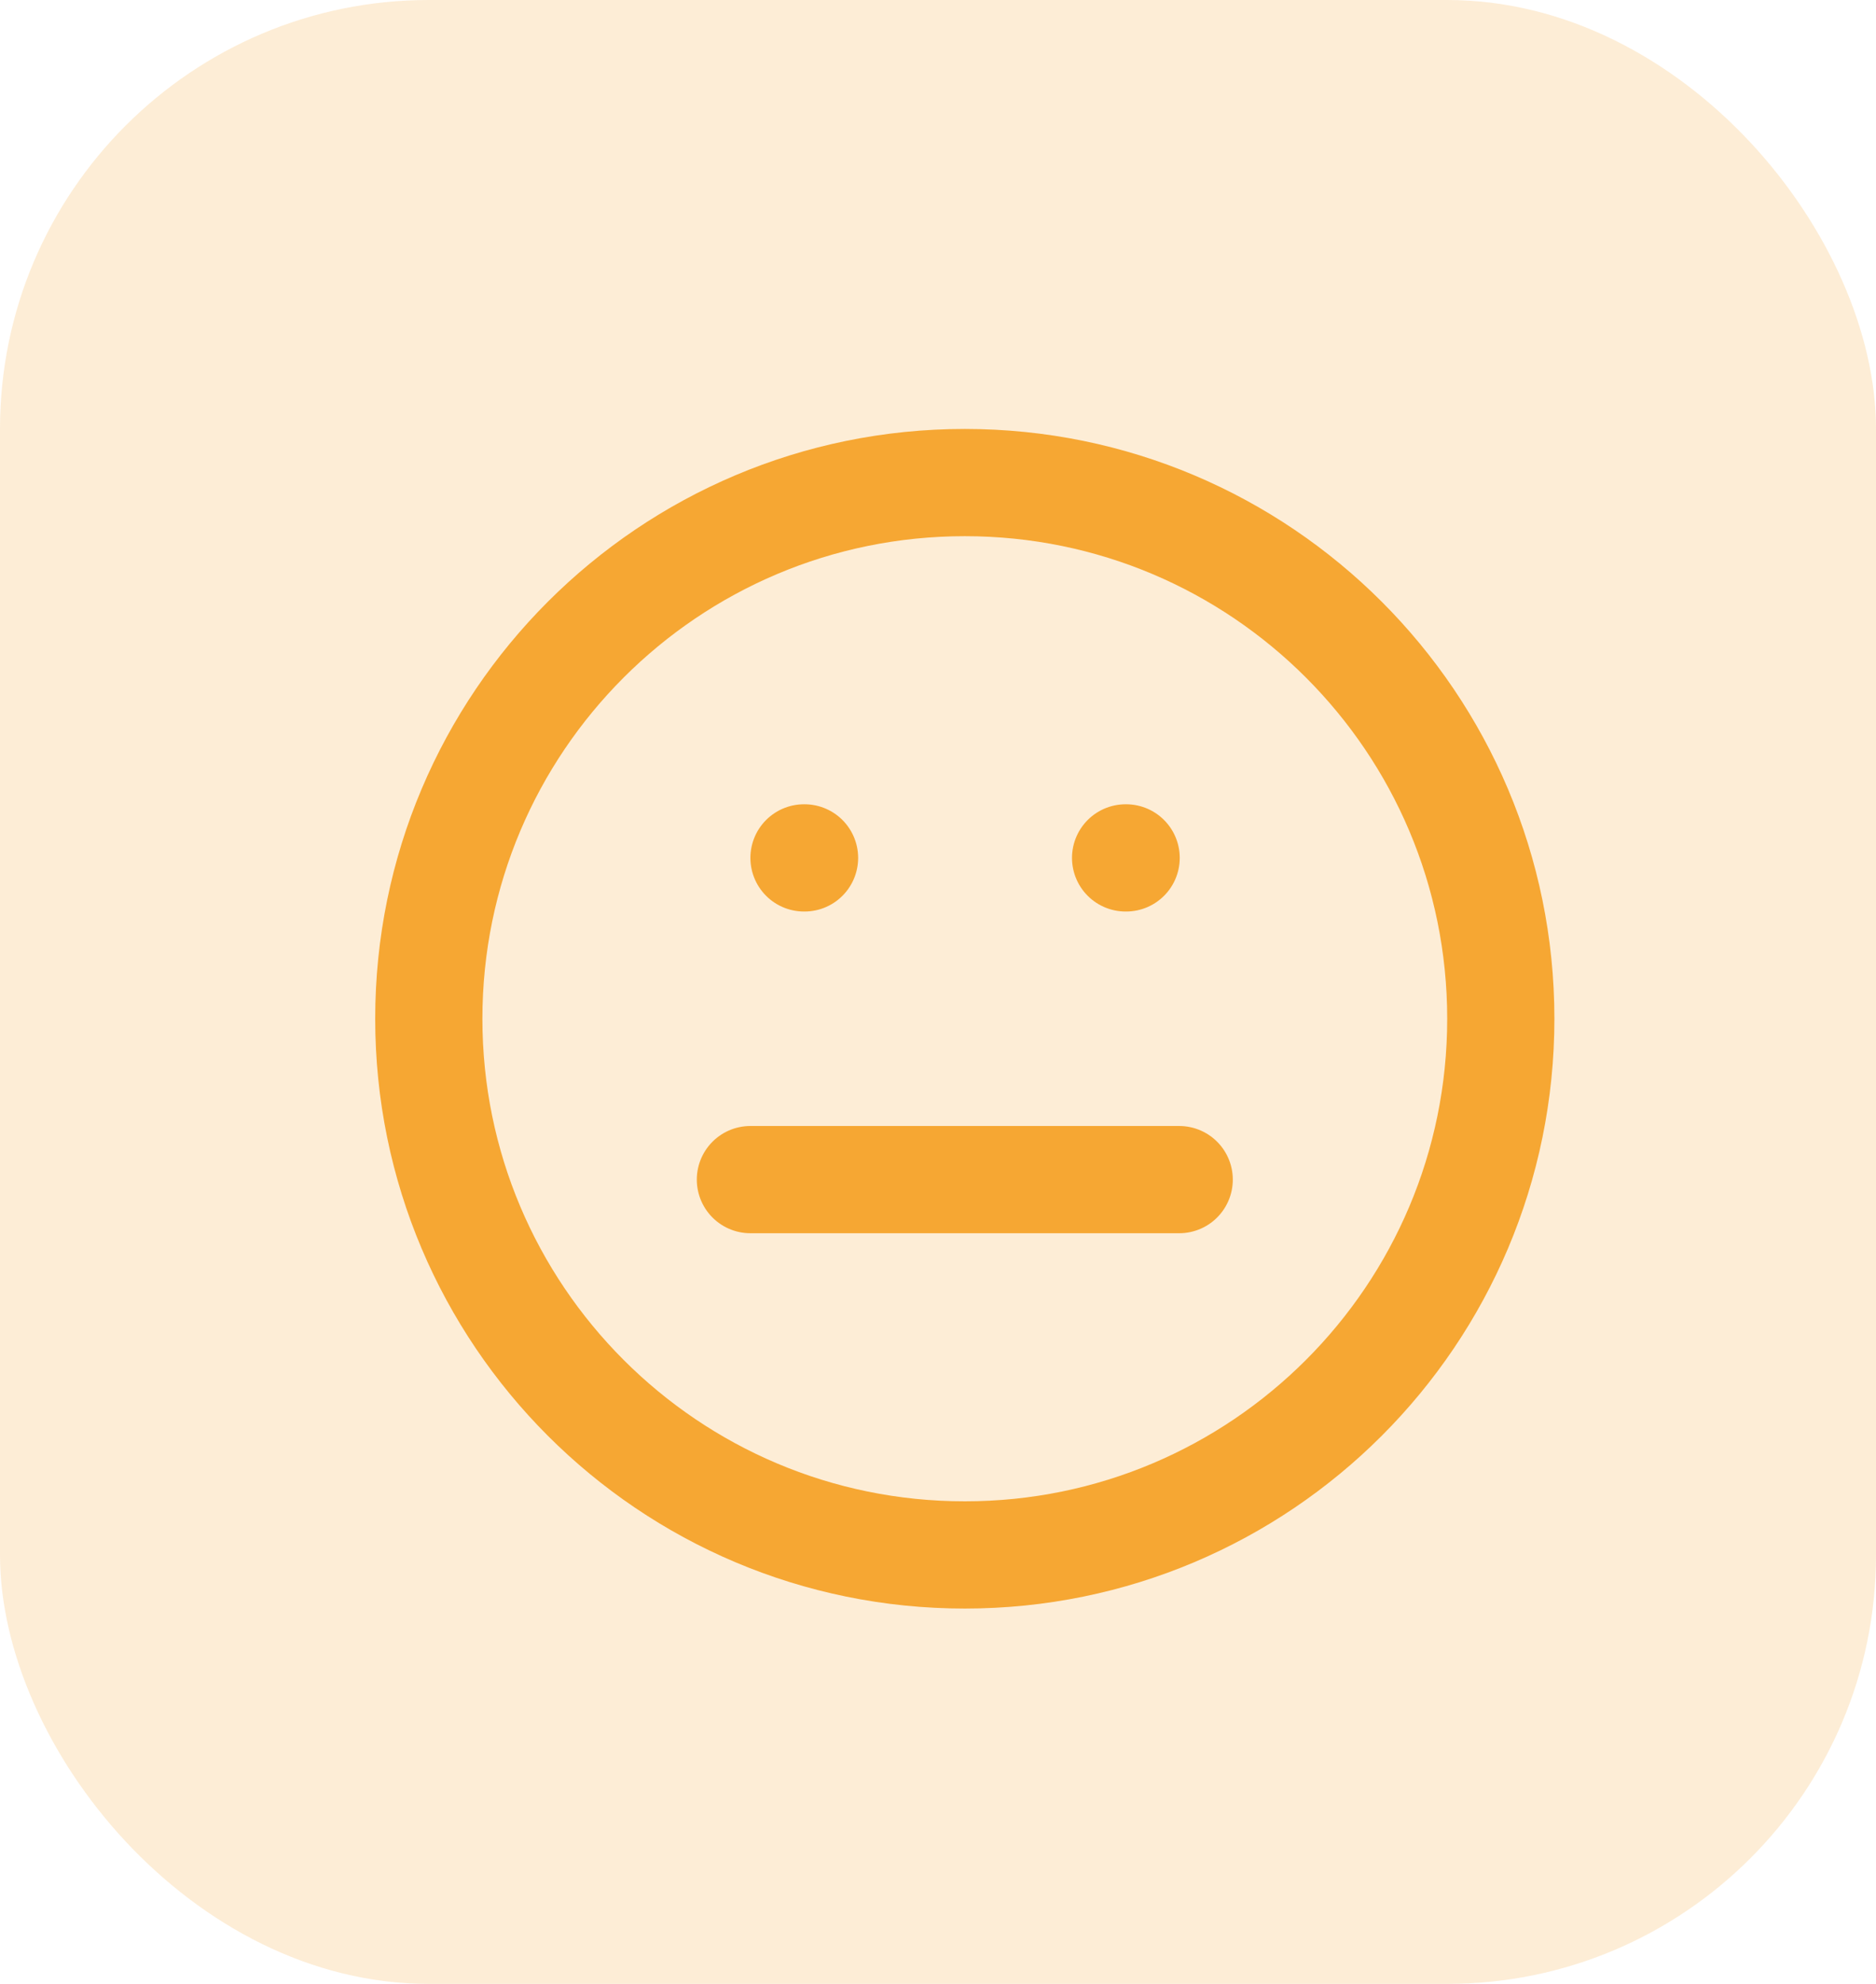 <svg width="35" height="37" viewBox="0 0 35 37" fill="none" xmlns="http://www.w3.org/2000/svg">
<rect width="35" height="37" rx="8" fill="#F6A733" fill-opacity="0.2"/>
<path d="M14 22H22M15 16H15.01M21 16H21.01M28 19C28 24.523 23.523 29 18 29C12.477 29 8 24.523 8 19C8 13.477 12.477 9 18 9C23.523 9 28 13.477 28 19Z" stroke="#F6A733" stroke-width="2" stroke-linecap="round" stroke-linejoin="round"/>
</svg>
